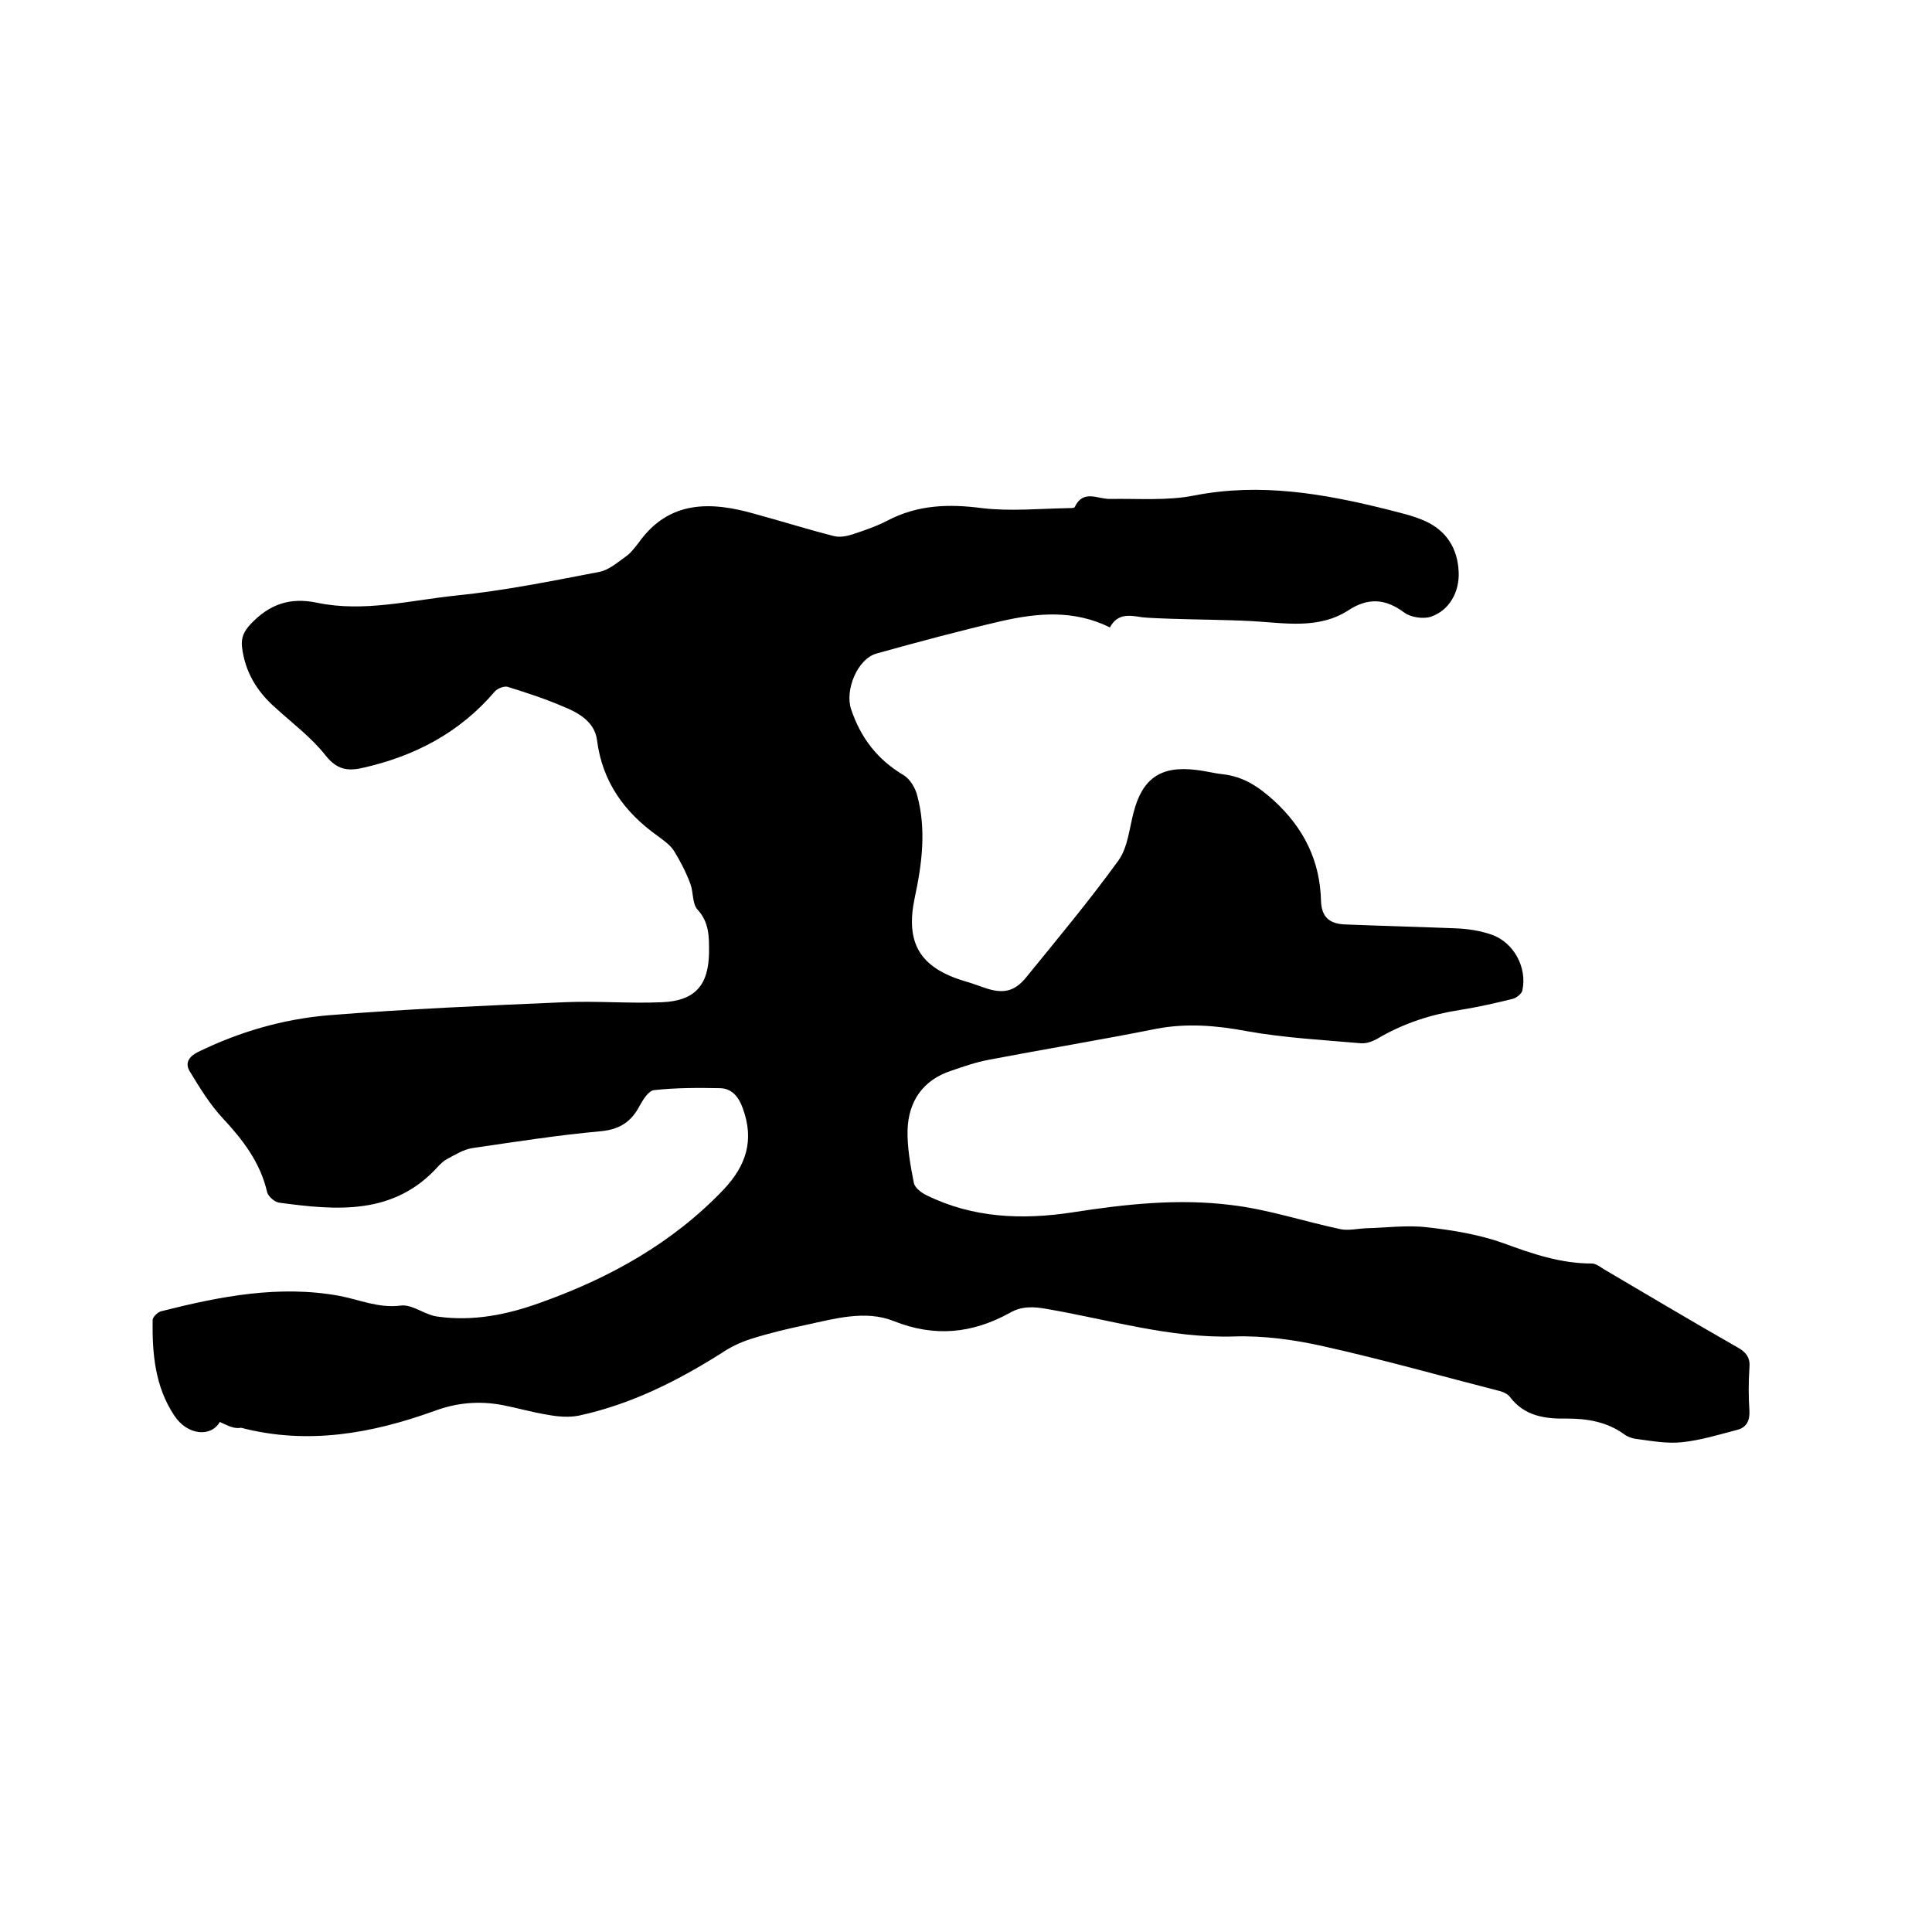 <svg enable-background="new 0 0 400 400" viewBox="0 0 400 400" xmlns="http://www.w3.org/2000/svg"><path d="m45.5 294.4c-1.8 3.2-6.7 2.8-9.4-1.3-4-6-4.6-12.8-4.5-19.8 0-.6 1-1.6 1.7-1.8 12.2-3.1 24.5-5.5 37-3.2 4.2.8 8.1 2.6 12.7 2 2.4-.3 5 2 7.7 2.3 7.3 1 14.3-.4 21.2-2.9 14.3-5.1 27.3-12.3 37.9-23.4 4.7-5 6.4-10.2 4-16.8-.8-2.3-2.2-4.1-4.6-4.2-4.6-.1-9.3-.1-13.8.4-1.1.1-2.3 2-3 3.3-1.7 3.2-4 4.8-7.9 5.2-8.9.8-17.8 2.2-26.7 3.5-1.9.3-3.6 1.4-5.3 2.3-.6.3-1.2.9-1.7 1.4-9.2 10.3-21.1 9.2-33 7.6-.9-.1-2.3-1.3-2.5-2.2-1.4-6.1-5-10.8-9.2-15.3-2.6-2.8-4.7-6.2-6.7-9.5-1.2-1.8-.4-3.2 1.6-4.2 8.6-4.2 17.6-6.8 27-7.6 16.2-1.3 32.5-2 48.8-2.7 6.7-.3 13.5.3 20.3 0s9.6-3.5 9.7-10.3c0-3.1.1-6.2-2.4-8.9-1.1-1.2-.8-3.6-1.5-5.4-.9-2.4-2.1-4.7-3.4-6.8-.8-1.2-2.1-2.1-3.3-3-6.9-4.9-11.5-11.2-12.6-19.9-.5-3.8-3.9-5.7-7.2-7-3.7-1.6-7.5-2.8-11.3-4-.7-.2-2 .3-2.6.9-7.3 8.6-16.7 13.5-27.5 15.9-3.1.7-5.3.3-7.6-2.6-2.9-3.7-6.8-6.6-10.3-9.8-3.9-3.4-6.4-7.5-7-12.7-.2-1.9.4-3.2 1.8-4.7 3.9-4.1 8.1-5.6 13.8-4.4 9.6 2 19.2-.5 28.7-1.5 10-1 19.8-3 29.7-4.9 2-.4 3.8-2 5.5-3.2 1-.7 1.8-1.8 2.6-2.8 6.3-8.9 15-8.6 24.1-6 5.5 1.5 10.9 3.2 16.4 4.6 1.2.3 2.7 0 3.9-.4 2.4-.8 4.8-1.6 7.1-2.8 6.3-3.3 12.7-3.5 19.6-2.6 5.9.7 12 .1 18 0 .4 0 1.1 0 1.2-.2 1.8-3.8 4.8-1.6 7.4-1.7 5.8-.1 11.7.4 17.3-.7 13.7-2.7 26.9-.4 40.1 2.9 2.7.7 5.4 1.3 7.8 2.4 4.4 2 6.7 5.7 6.9 10.5.2 4.1-1.9 8-5.8 9.3-1.6.5-4.2.1-5.5-.9-3.9-2.9-7.5-3.1-11.6-.4-6.1 3.9-13 2.6-19.8 2.2-5.7-.3-11.4-.3-17.1-.5-1.9-.1-3.8-.1-5.7-.3-2.6-.4-5.1-.9-6.7 2.1-7.5-3.7-15-3-22.5-1.3-8.6 2-17.2 4.3-25.8 6.7-4 1.1-6.6 7.6-5.3 11.5 2 6 5.5 10.5 10.9 13.7 1.3.8 2.4 2.6 2.8 4.2 1.9 7 1 14.1-.5 21.1-2 9.4 1 14.5 10.2 17.3 1.4.4 2.8.9 4.2 1.4 3.8 1.3 6.2.9 8.7-2.2 6.5-8 13.1-15.9 19.1-24.2 1.9-2.7 2.2-6.5 3.1-9.9 1.8-7 5.6-9.7 12.9-8.8 1.9.2 3.7.7 5.6.9 4.3.5 7.4 2.6 10.6 5.5 6.2 5.7 9.5 12.5 9.7 20.7.1 3.6 2 4.8 5.1 4.9 7.6.3 15.2.5 22.8.8 2.5.1 5.1.5 7.4 1.3 4.6 1.6 7.4 6.8 6.4 11.5-.1.7-1.2 1.6-2 1.8-3.6.9-7.2 1.7-10.9 2.3-5.9.9-11.5 2.7-16.7 5.7-1.1.7-2.6 1.3-3.8 1.2-7.9-.7-15.8-1.1-23.6-2.5-6.4-1.2-12.5-1.7-18.8-.5-11.5 2.3-23.1 4.2-34.6 6.4-2.7.5-5.3 1.4-7.9 2.3-5.8 1.9-8.8 6.3-9 12.2-.1 3.6.6 7.4 1.3 11 .2 1 1.5 2 2.5 2.5 9.7 4.8 19.9 5.2 30.4 3.6 10.9-1.7 21.9-2.9 32.9-1.5 7.6.9 15 3.4 22.6 5 1.6.3 3.4-.1 5.1-.2 4.3-.1 8.6-.7 12.8-.2 5.3.6 10.8 1.5 15.8 3.3 6 2.2 11.8 4.2 18.3 4.2.8 0 1.7.7 2.5 1.2 9.2 5.4 18.4 10.9 27.7 16.2 1.8 1 2.6 2.2 2.4 4.2-.2 3-.2 5.9 0 8.9.1 2-.6 3.4-2.4 3.9-3.8 1-7.7 2.2-11.6 2.6-2.9.3-5.9-.2-8.8-.6-1.1-.1-2.3-.4-3.2-1.1-3.5-2.5-7.5-3.2-11.7-3.2-4.6.1-8.9-.5-11.9-4.5-.5-.6-1.3-1-2.1-1.2-12.1-3.1-24.1-6.5-36.2-9.2-6.1-1.4-12.6-2.3-18.8-2.1-13.3.4-25.9-3.5-38.8-5.7-2.7-.5-5.2-.6-7.6.8-7.8 4.3-15.6 5.1-24.1 1.7-5.8-2.3-12.1-.5-18.1.8-3.8.8-7.6 1.7-11.4 2.9-2.2.7-4.3 1.7-6.2 3-9.2 5.8-18.8 10.6-29.5 12.9-2.1.4-4.4.2-6.5-.2-3.1-.5-6.2-1.4-9.3-2-4.8-.9-9.4-.5-14 1.2-13 4.7-26.3 7.1-40.1 3.5-1.5.3-2.8-.5-4.4-1.2z"/></svg>